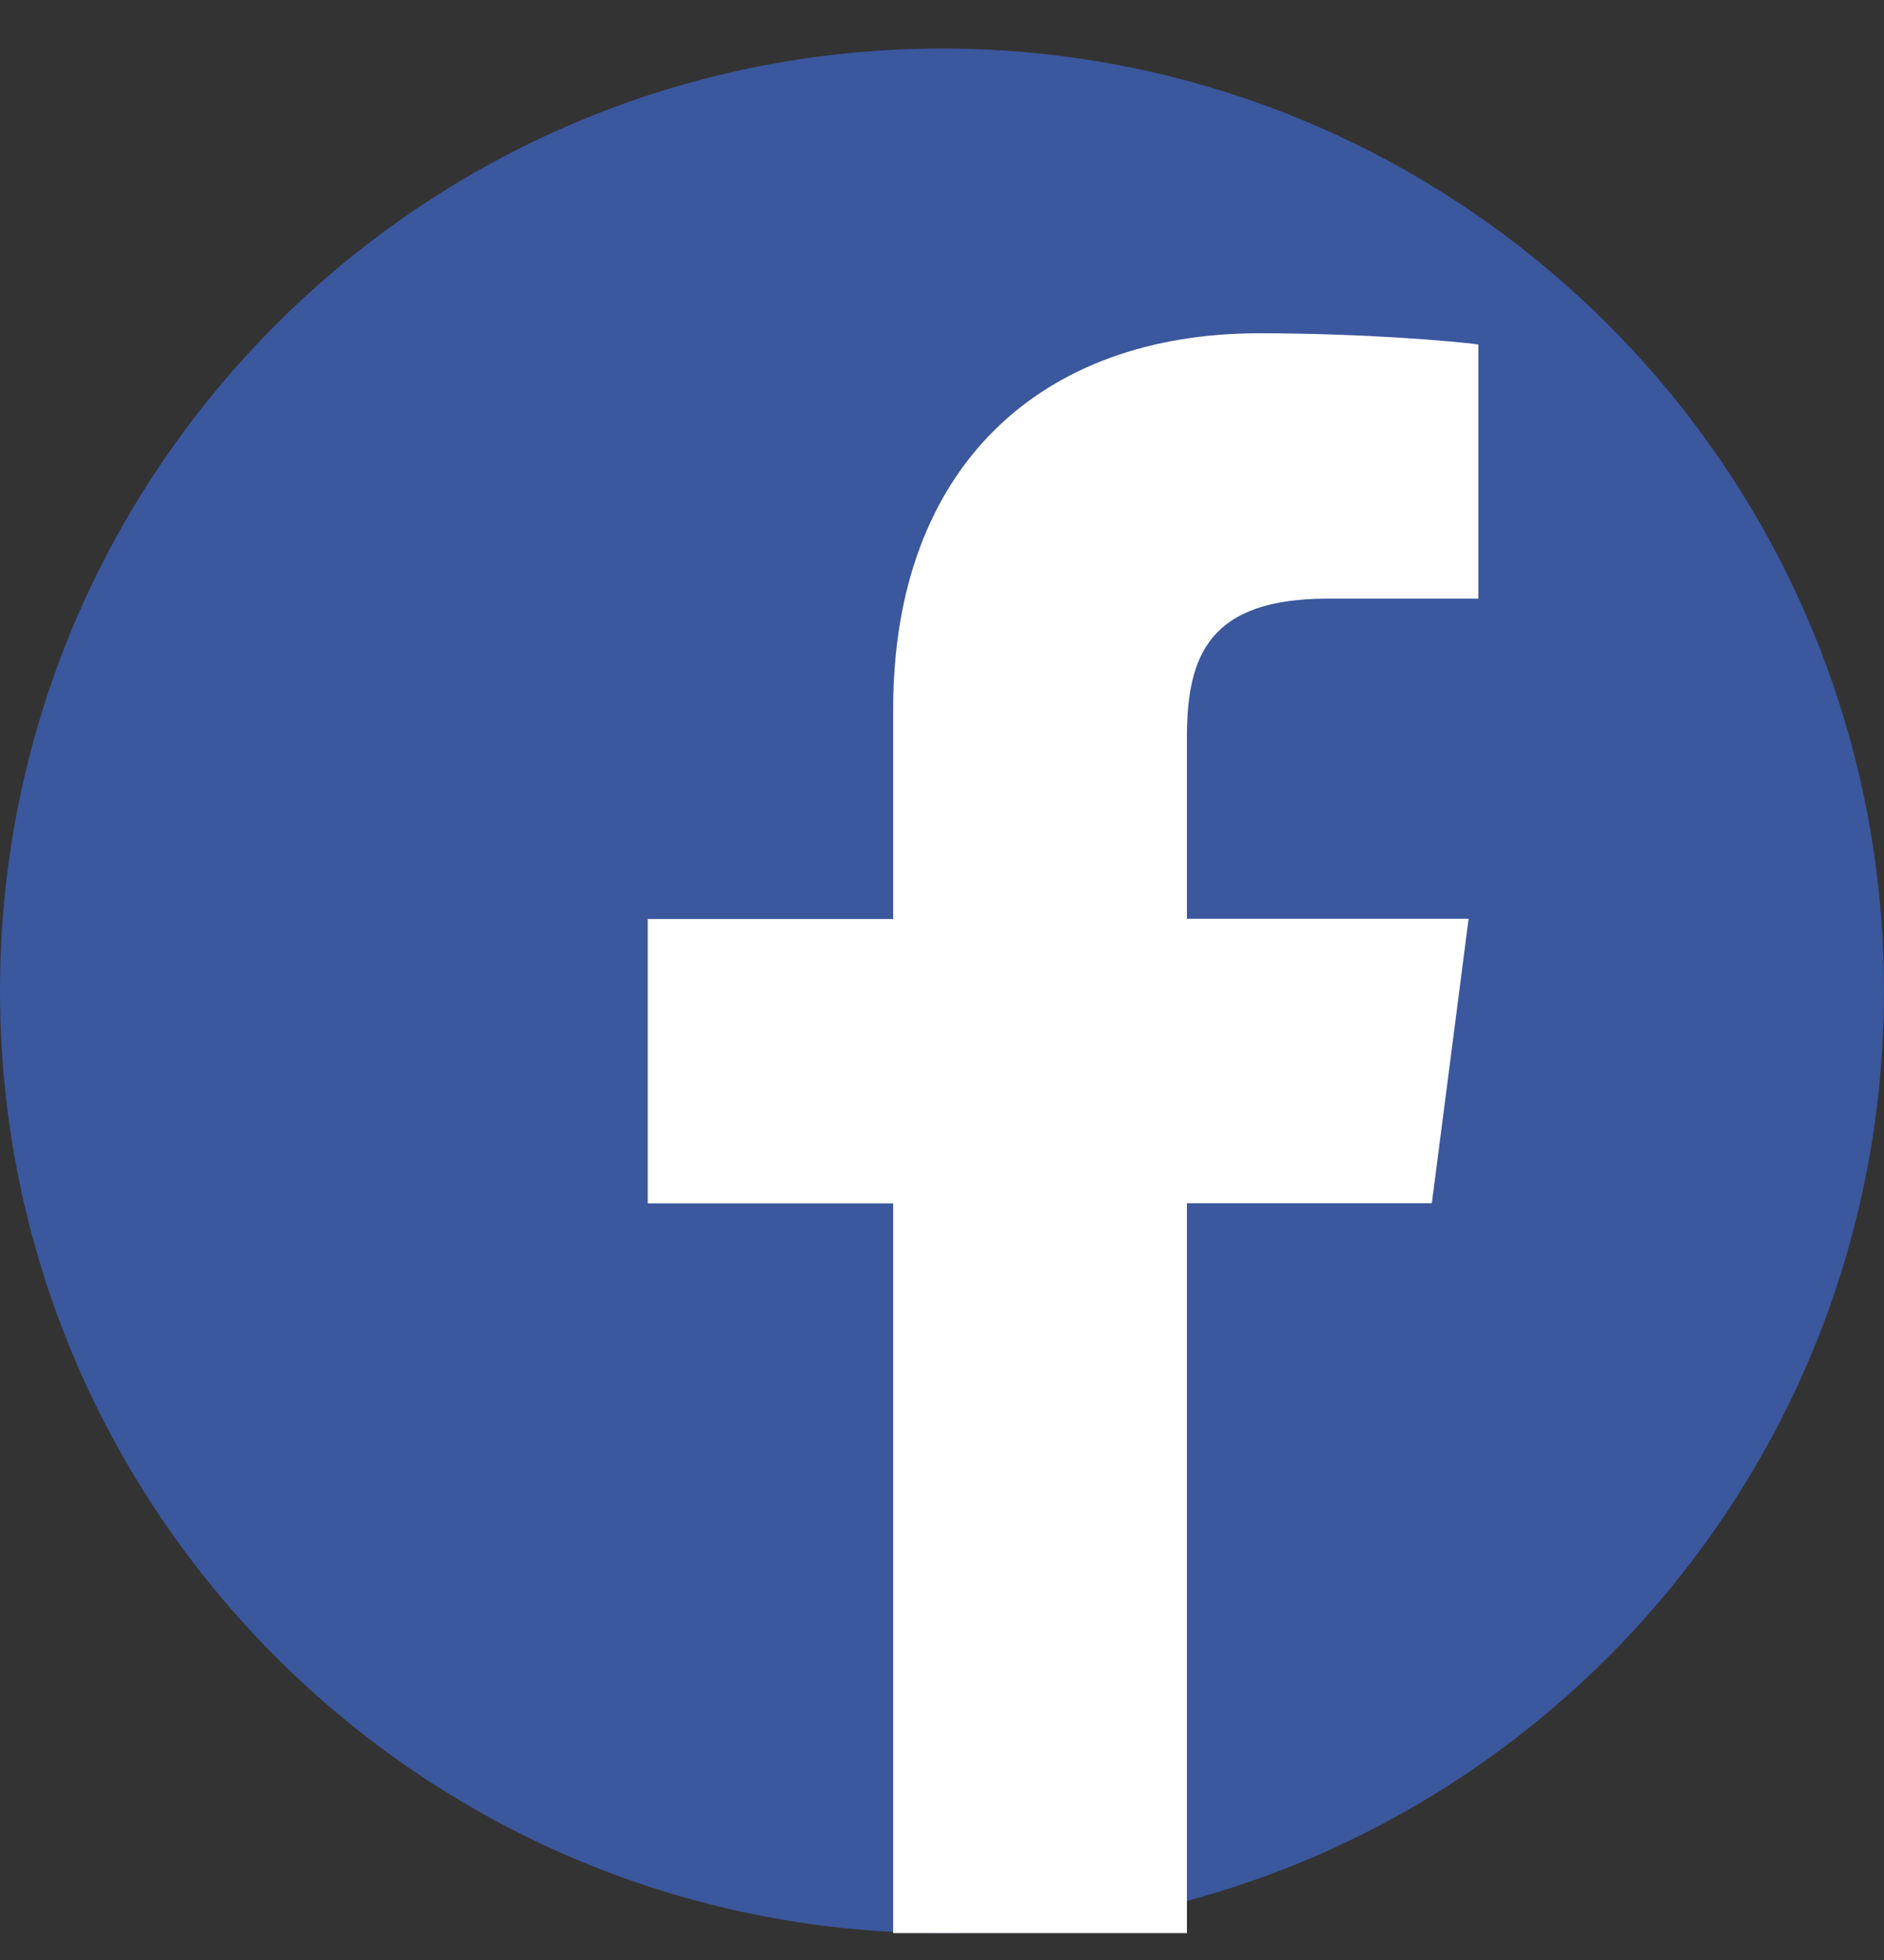 <svg width="25" height="26" viewBox="0 0 25 26" fill="none" xmlns="http://www.w3.org/2000/svg">
<rect x="0" y="0" width="25" height="26" fill="#333333" stroke="none"/>
<path d="M12.5 25.644C5.598 25.644 0 20.046 0 13.144C0 6.241 5.598 0.644 12.5 0.644C19.402 0.644 25 6.241 25 13.144C25 20.046 19.402 25.644 12.5 25.644Z" fill="#3B579D"/>
<path d="M15.75 25.643V15.961H19L19.488 12.188H15.75V9.779C15.75 8.686 16.052 7.941 17.62 7.941H19.617V4.569C19.273 4.524 18.085 4.421 16.705 4.421C13.825 4.421 11.852 6.179 11.852 9.409V12.191H8.595V15.963H11.852V25.643H15.75Z" fill="white"/>
</svg>
